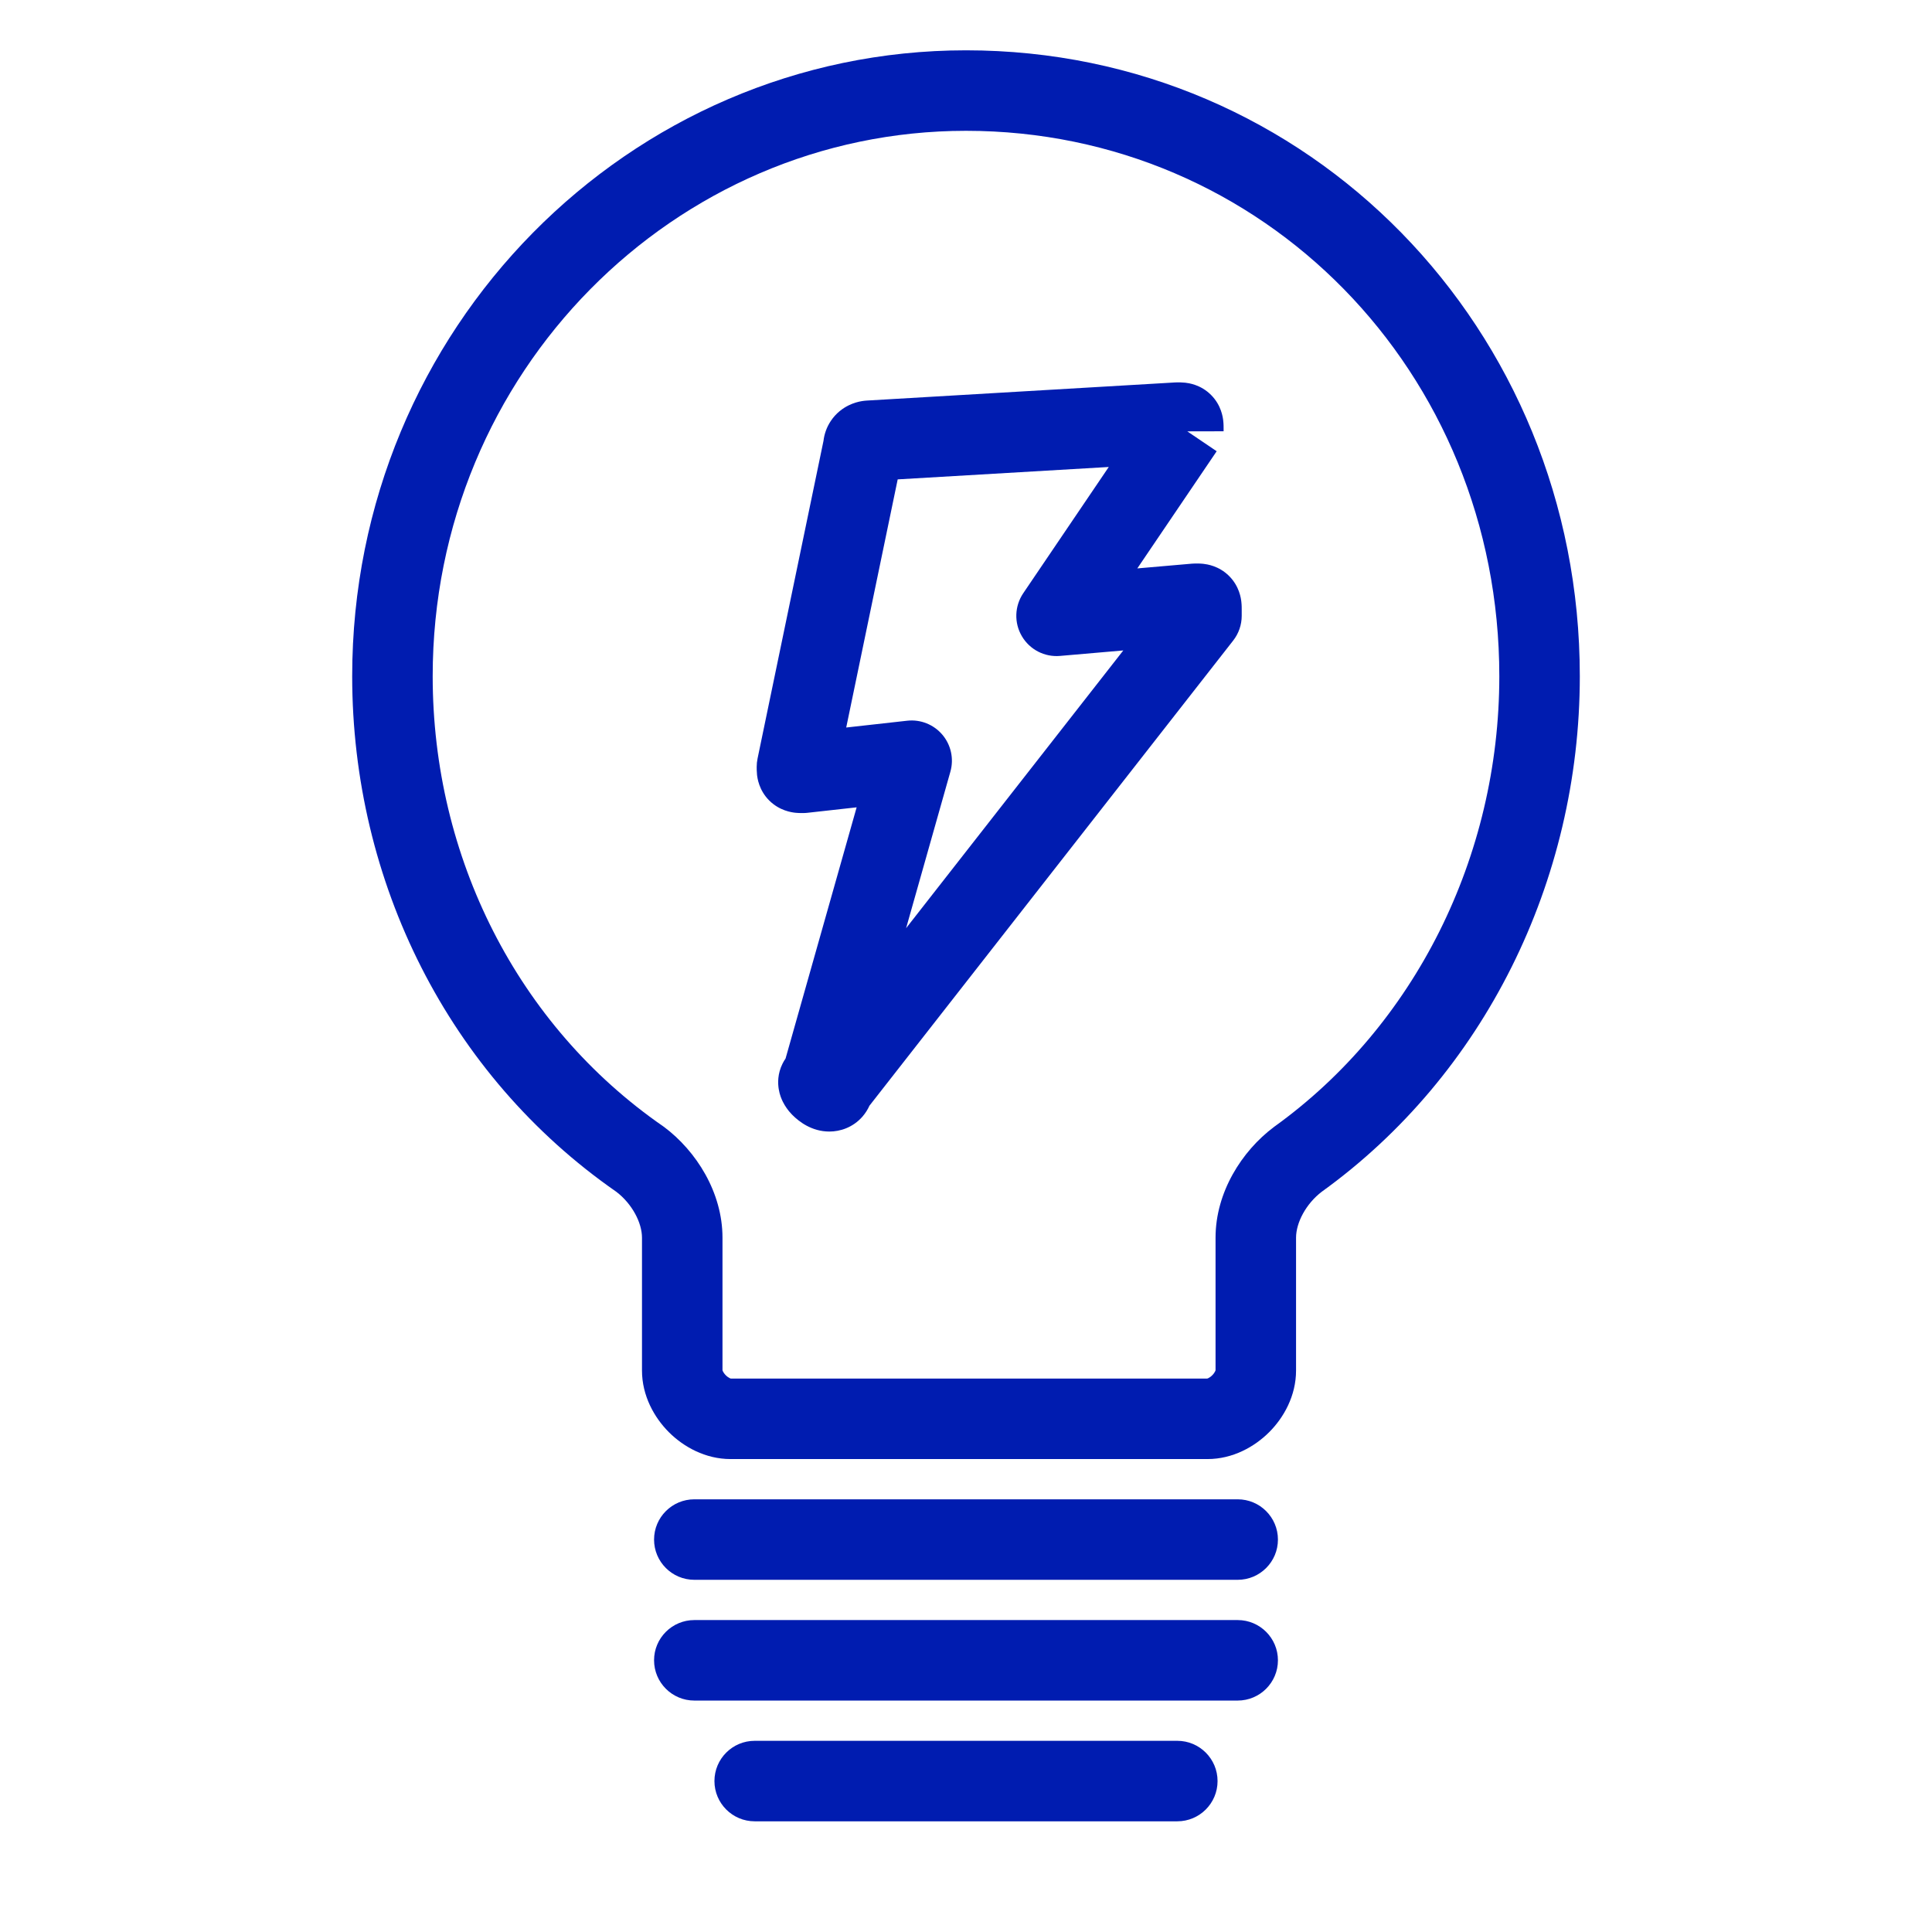 <svg width="48" height="48" viewBox="0 0 48 48" fill="none" xmlns="http://www.w3.org/2000/svg">
<path fill-rule="evenodd" clip-rule="evenodd" d="M8.75 16.8C8.75 8.161 15.634 1.25 24 1.25C32.523 1.25 39.25 8.168 39.25 16.8C39.25 21.903 36.861 26.708 32.843 29.605C32.445 29.907 32.2 30.379 32.2 30.75V34.05C32.2 34.675 31.898 35.217 31.532 35.582C31.167 35.947 30.625 36.25 30 36.25H18.15C17.525 36.25 16.983 35.947 16.618 35.582C16.253 35.217 15.95 34.675 15.95 34.05V30.75C15.95 30.381 15.708 29.912 15.313 29.61C11.14 26.712 8.75 21.903 8.75 16.8ZM24 3.25C16.766 3.25 10.75 9.239 10.75 16.8C10.75 21.29 12.853 25.474 16.469 27.978C16.48 27.985 16.49 27.992 16.5 28C17.298 28.598 17.95 29.623 17.95 30.75V34.043C17.951 34.047 17.953 34.055 17.959 34.068C17.972 34.096 17.996 34.132 18.032 34.168C18.068 34.204 18.104 34.228 18.132 34.241C18.145 34.247 18.153 34.249 18.157 34.25H29.993C29.997 34.249 30.005 34.247 30.018 34.241C30.046 34.228 30.082 34.204 30.118 34.168C30.154 34.132 30.178 34.096 30.191 34.068C30.197 34.055 30.199 34.047 30.2 34.043V30.75C30.2 29.623 30.852 28.598 31.65 28L31.666 27.988L31.666 27.988C35.143 25.485 37.25 21.293 37.25 16.8C37.25 9.232 31.377 3.25 24 3.25Z" fill="#001CB0"/>
<path fill-rule="evenodd" clip-rule="evenodd" d="M16.25 38.25C16.25 37.698 16.698 37.25 17.25 37.25H30.75C31.302 37.25 31.75 37.698 31.75 38.25C31.75 38.802 31.302 39.25 30.75 39.25H17.25C16.698 39.25 16.25 38.802 16.25 38.25Z" fill="#001CB0"/>
<path fill-rule="evenodd" clip-rule="evenodd" d="M16.25 41.25C16.25 40.698 16.698 40.25 17.25 40.25H30.75C31.302 40.25 31.75 40.698 31.75 41.25C31.75 41.802 31.302 42.25 30.75 42.25H17.25C16.698 42.25 16.25 41.802 16.25 41.25Z" fill="#001CB0"/>
<path fill-rule="evenodd" clip-rule="evenodd" d="M17.75 44.25C17.75 43.698 18.198 43.25 18.75 43.25H29.25C29.802 43.25 30.25 43.698 30.25 44.25C30.25 44.802 29.802 45.25 29.25 45.25H18.75C18.198 45.25 17.75 44.802 17.75 44.25Z" fill="#001CB0"/>
<path fill-rule="evenodd" clip-rule="evenodd" d="M29.498 10.717L30.228 11.211L28.256 14.122L29.613 14.004C29.642 14.001 29.671 14 29.7 14C29.701 14 29.702 14 29.704 14C29.728 14 29.815 13.999 29.897 14.008C29.979 14.018 30.281 14.054 30.538 14.312C30.795 14.569 30.832 14.871 30.841 14.953C30.851 15.035 30.85 15.122 30.85 15.145C30.85 15.147 30.85 15.149 30.85 15.15V15.3C30.85 15.523 30.775 15.74 30.637 15.916L21.601 27.471C21.56 27.562 21.504 27.654 21.427 27.743C21.186 28.017 20.867 28.113 20.606 28.113C20.161 28.113 19.845 27.859 19.693 27.707L20.4 27C19.693 27.707 19.693 27.707 19.693 27.707L19.691 27.706L19.69 27.704L19.687 27.701L19.679 27.693L19.661 27.674C19.648 27.66 19.63 27.64 19.61 27.617C19.58 27.58 19.509 27.493 19.449 27.372C19.419 27.311 19.371 27.203 19.348 27.062C19.324 26.918 19.315 26.68 19.442 26.426C19.465 26.38 19.49 26.338 19.517 26.299L21.283 20.058L20.06 20.194C20.024 20.198 19.987 20.2 19.95 20.2C19.949 20.2 19.947 20.2 19.945 20.2C19.922 20.2 19.835 20.201 19.753 20.192C19.671 20.182 19.369 20.145 19.111 19.888C18.854 19.631 18.817 19.329 18.808 19.247C18.799 19.165 18.8 19.078 18.8 19.055C18.8 19.053 18.8 19.051 18.8 19.05C18.8 18.982 18.807 18.914 18.821 18.847L20.459 10.955C20.479 10.787 20.536 10.616 20.641 10.459C20.772 10.262 20.94 10.143 21.078 10.074C21.211 10.008 21.332 9.979 21.412 9.966C21.454 9.959 21.491 9.955 21.522 9.953C21.532 9.952 21.542 9.951 21.551 9.951L29.191 9.502C29.211 9.501 29.23 9.5 29.25 9.5C29.251 9.5 29.252 9.5 29.255 9.5C29.278 9.5 29.365 9.499 29.447 9.508C29.529 9.518 29.831 9.554 30.088 9.812C30.345 10.069 30.382 10.371 30.391 10.453C30.401 10.535 30.4 10.622 30.4 10.645C30.4 10.647 30.4 10.649 30.4 10.65V10.715L29.498 10.717ZM22.512 23.06L27.908 16.16L26.337 16.296C25.952 16.33 25.583 16.139 25.388 15.806C25.192 15.474 25.206 15.059 25.422 14.739L27.547 11.602L22.303 11.91L21.024 18.075L22.539 17.906C22.87 17.869 23.198 18 23.413 18.254C23.628 18.508 23.703 18.852 23.612 19.172L22.512 23.06ZM21.602 11.95C21.602 11.95 21.602 11.95 21.602 11.95Z" fill="#001CB0"/>
</svg>
